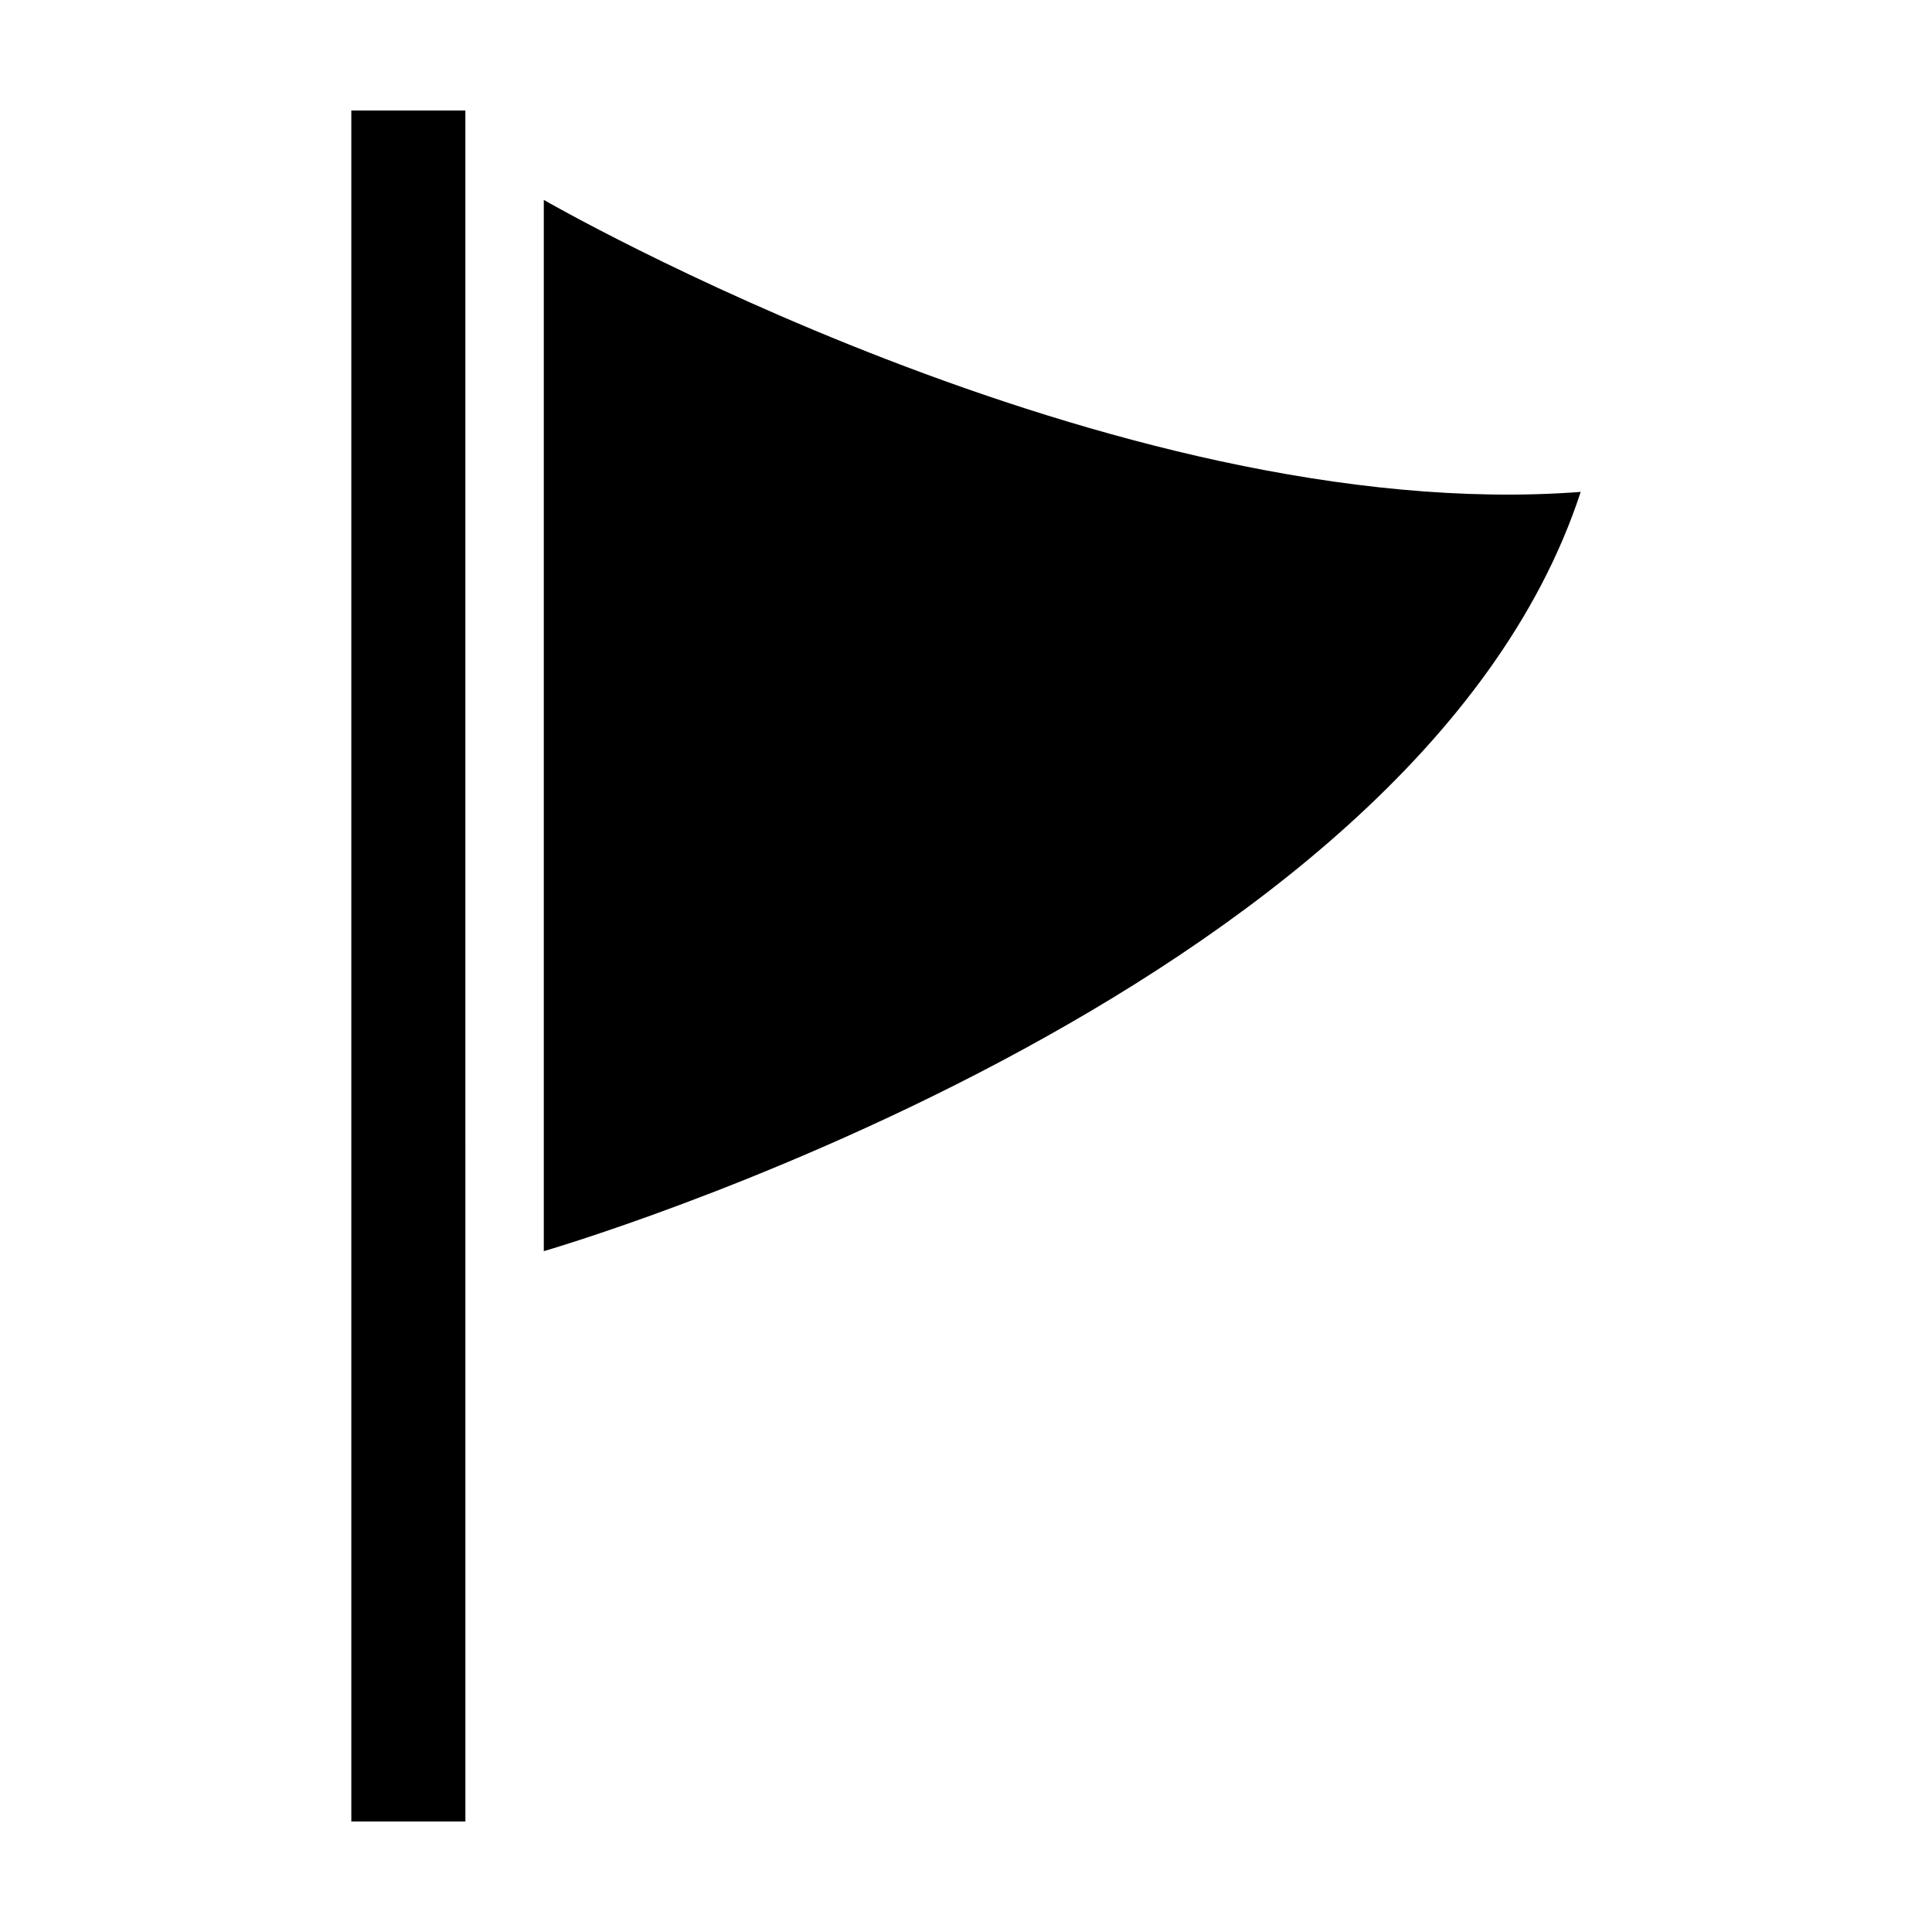 <?xml version="1.0" encoding="UTF-8"?>
<!-- Uploaded to: SVG Repo, www.svgrepo.com, Generator: SVG Repo Mixer Tools -->
<svg fill="#000000" width="800px" height="800px" version="1.1" viewBox="144 144 512 512" xmlns="http://www.w3.org/2000/svg">
 <path d="m288.11 475.57v-278.59s150.54 86.816 274.79 77.379c-44.035 134.51-274.79 201.21-274.79 201.21zm-51.008-302.29v453.43h30.23l-0.004-453.43z"/>
</svg>